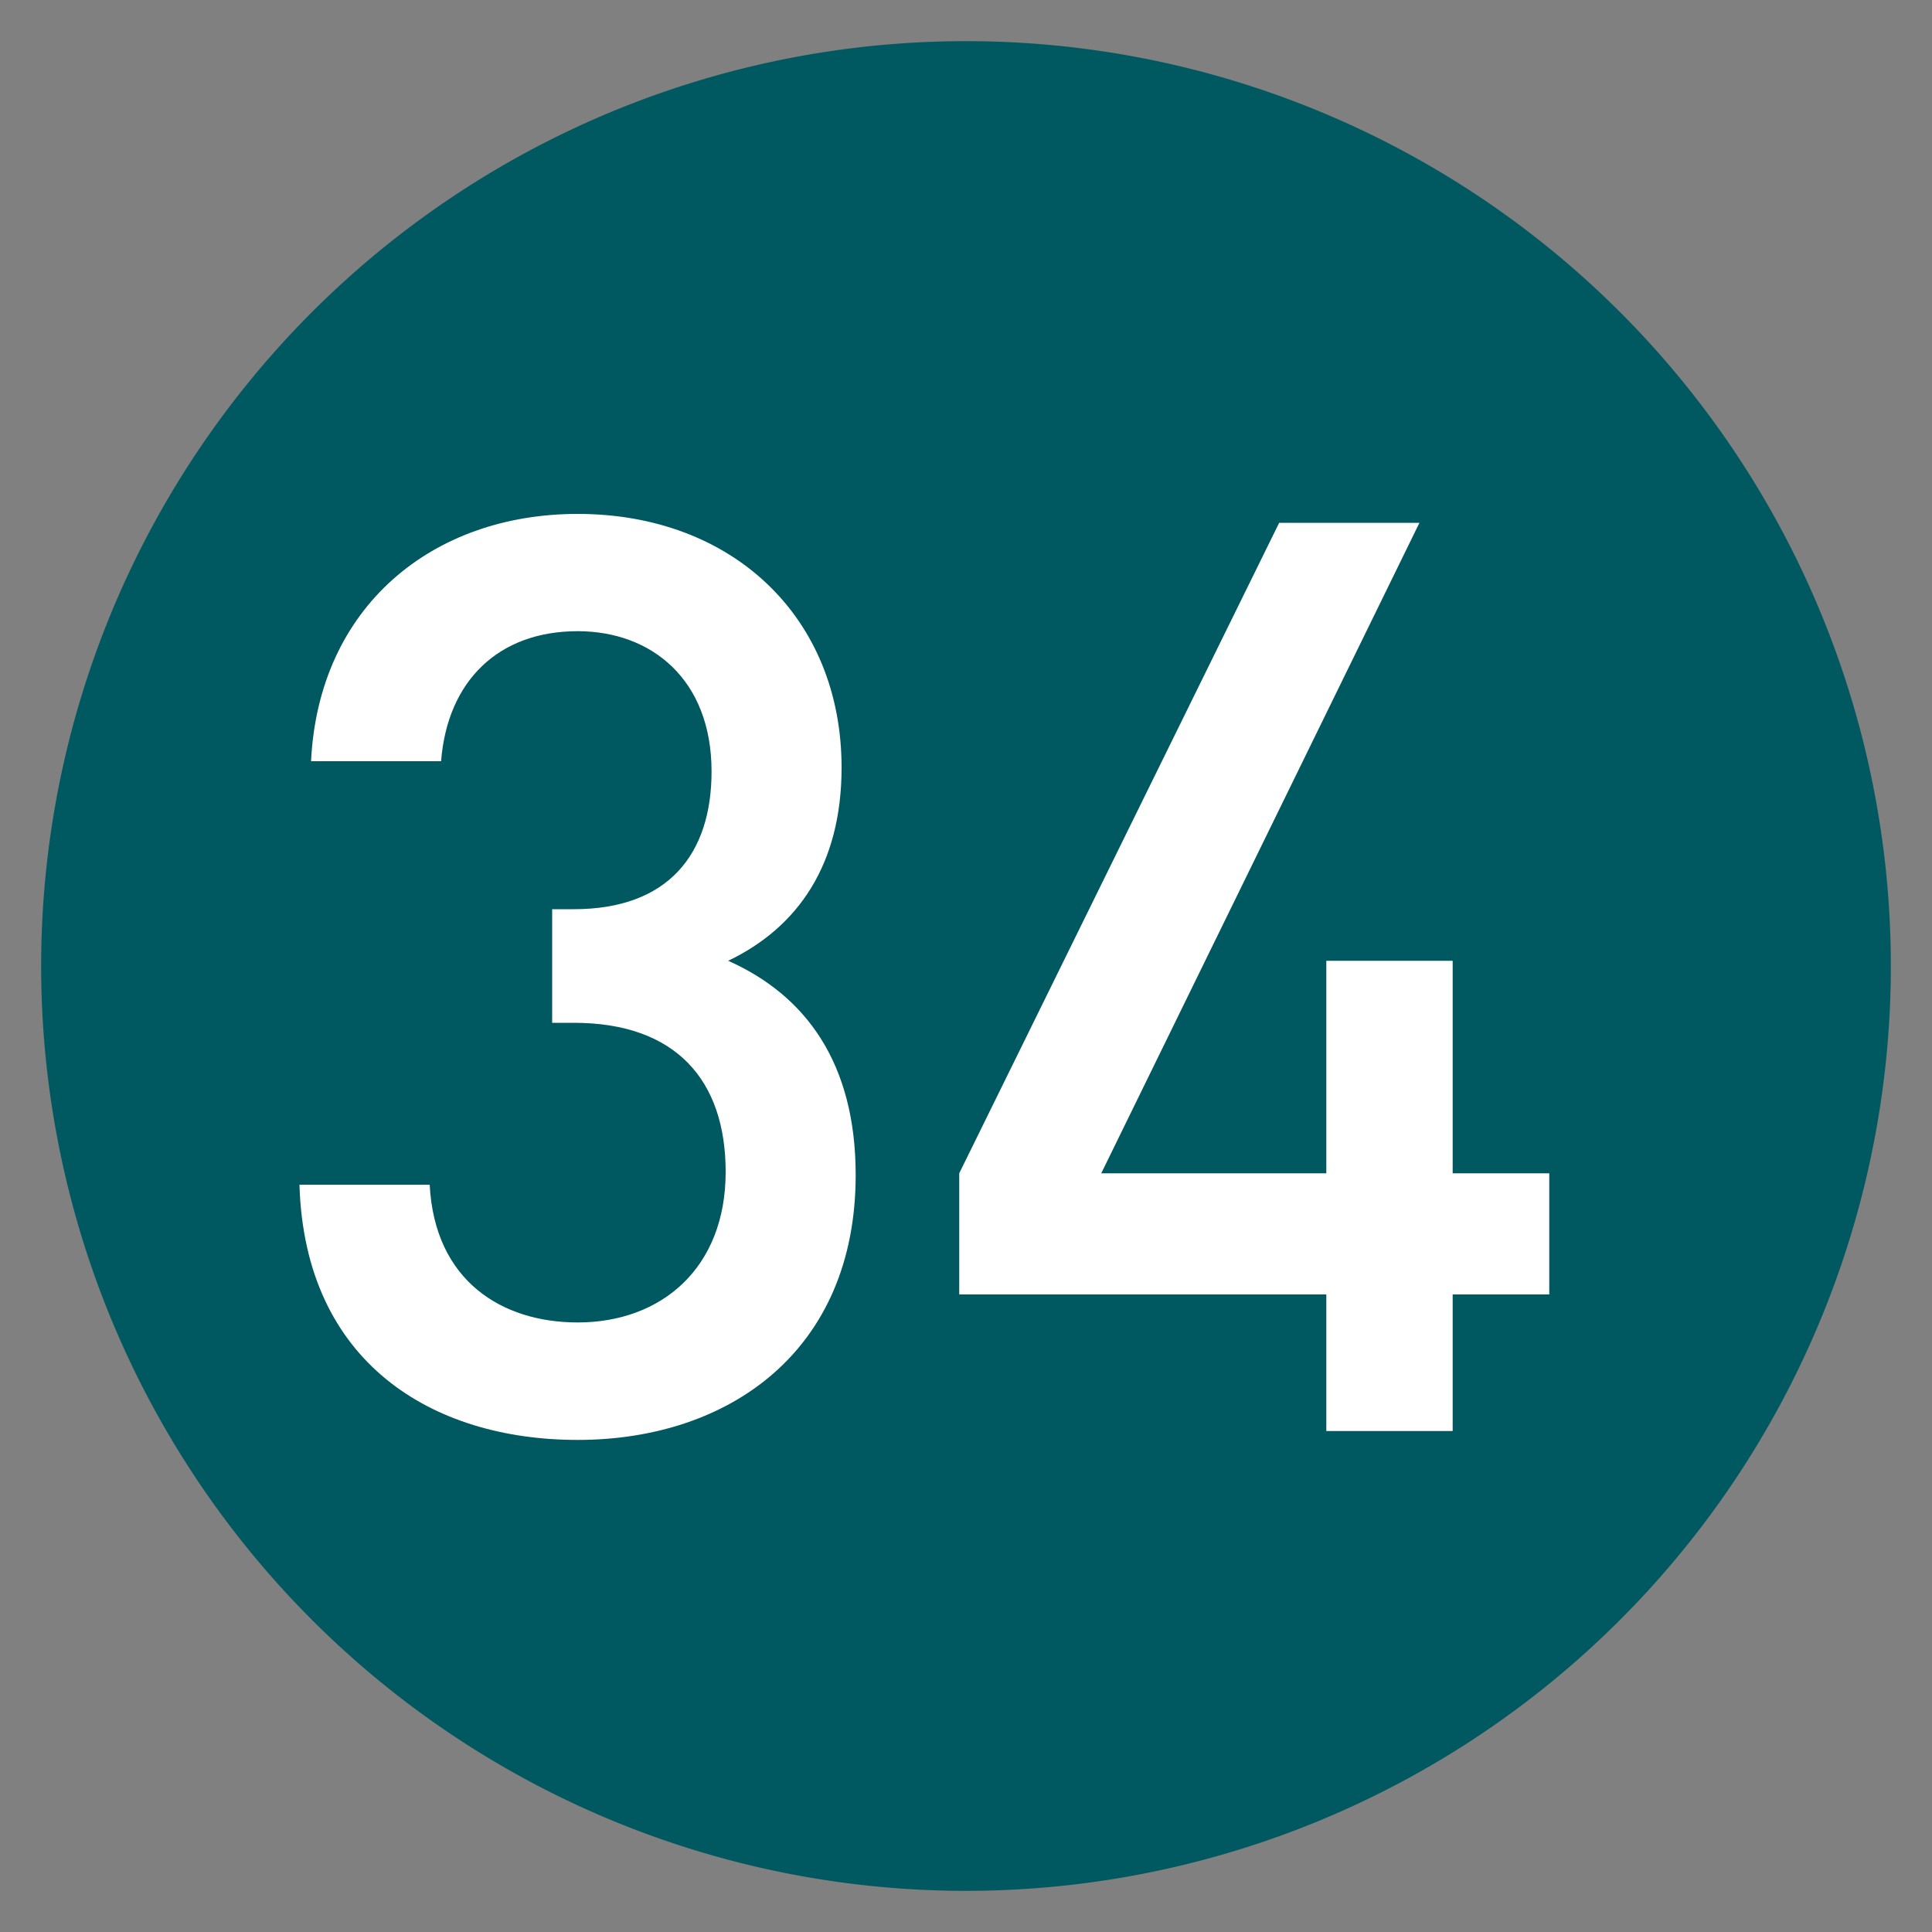 <svg xmlns="http://www.w3.org/2000/svg" viewBox="0 0 100 100"><rect x="0" y="0" width="100" height="100" fill="#808080" stroke="none"/><path d="M97.87,50A47.87,47.87,0,1,1,50,2.13,47.87,47.87,0,0,1,97.87,50" fill="#005960"></path><path d="M29.9,74.53c-7.53,0-14.13-4-14.4-13.21h6.74c.26,5,3.76,7.13,7.66,7.13,4.35,0,7.66-2.83,7.66-7.79,0-4.75-2.58-7.72-7.86-7.72H28.58V47.06H29.7c4.88,0,7.13-2.84,7.13-7.13,0-4.75-3.1-7.26-6.93-7.26-4.1,0-6.74,2.57-7.07,6.73H16.1c.39-8,6.27-12.8,13.8-12.8,8,0,13.66,5.34,13.66,13.13,0,5-2.24,8.26-5.87,10,4,1.78,6.6,5.28,6.6,11.09C44.29,69.91,37.75,74.53,29.9,74.53Z" fill="#fff"></path><path d="M75.19,67v7.07H68.65V67h-19V60.73L66.21,27.06h7.26L57,60.73H68.65v-11h6.54v11h5V67Z" fill="#fff"></path></svg>